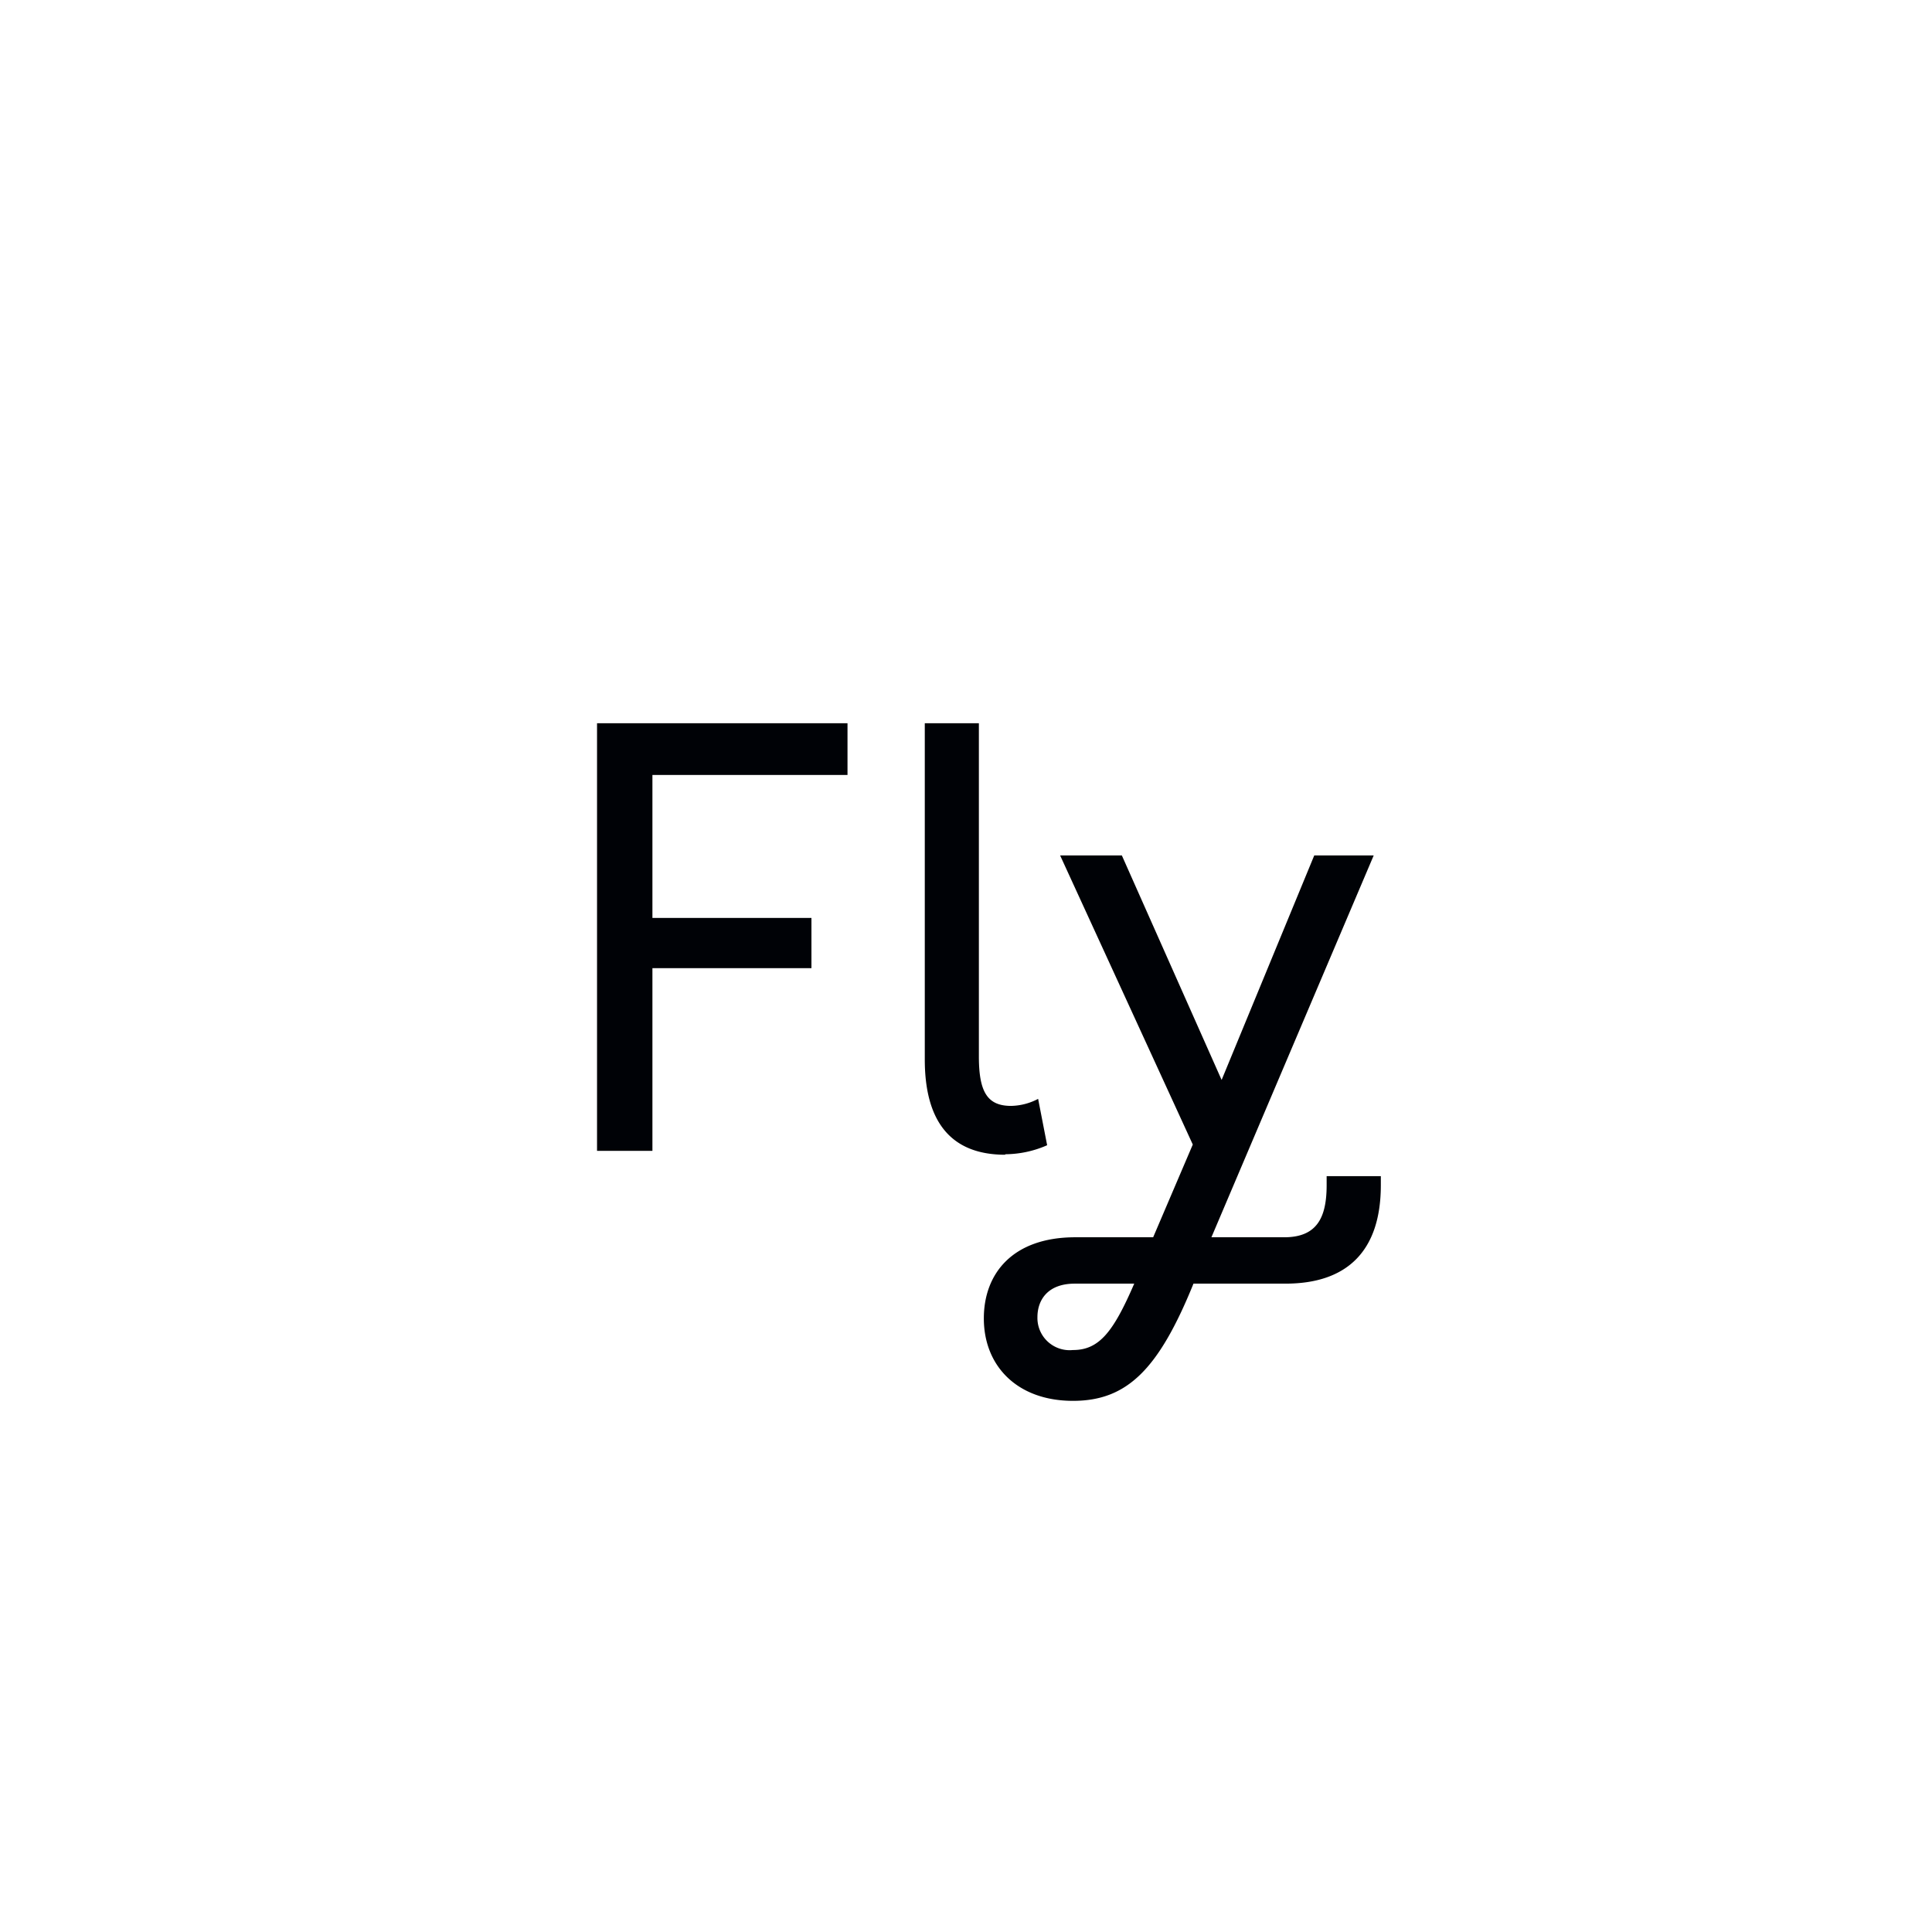 <svg xmlns="http://www.w3.org/2000/svg" viewBox="0 0 195 195"><defs><style>.cls-1{fill:none;}.cls-2{fill:#000206;}</style></defs><title>Asset 22</title><g id="Layer_2" data-name="Layer 2"><g id="Layer_1-2" data-name="Layer 1"><polygon class="cls-1" points="0 0 0 195 195 195 195 0 0 0 0 0"/><path class="cls-2" d="M85.54,78.22V73H60.26v43.16h5.59V97.72H81.9V92.65H65.85V78.22Zm15.92,38.28a10.63,10.63,0,0,0,4.23-.91l-.91-4.68a6.06,6.06,0,0,1-2.73.71c-2.41,0-3.25-1.43-3.25-5V73H93.34v33.93c0,6.24,2.6,9.62,8.12,9.62Zm32.44,2.21v.91c0,3.31-1,5.26-4.29,5.26h-7.34l16.38-38.54h-6L123.3,109,113.23,86.34H107l13.39,29.18-4,9.36h-7.86c-6.3,0-9.23,3.64-9.23,8.19,0,4.81,3.38,8.32,9,8.32,5.46,0,8.65-3.18,12.16-11.83h9.29c6.24,0,9.62-3.32,9.62-9.94v-.91Zm-25.61,17.55a3.25,3.25,0,0,1-3.58-3.32c0-1.69,1-3.38,3.77-3.38h6c-2.08,4.81-3.51,6.7-6.17,6.7Z"/></g></g></svg>
